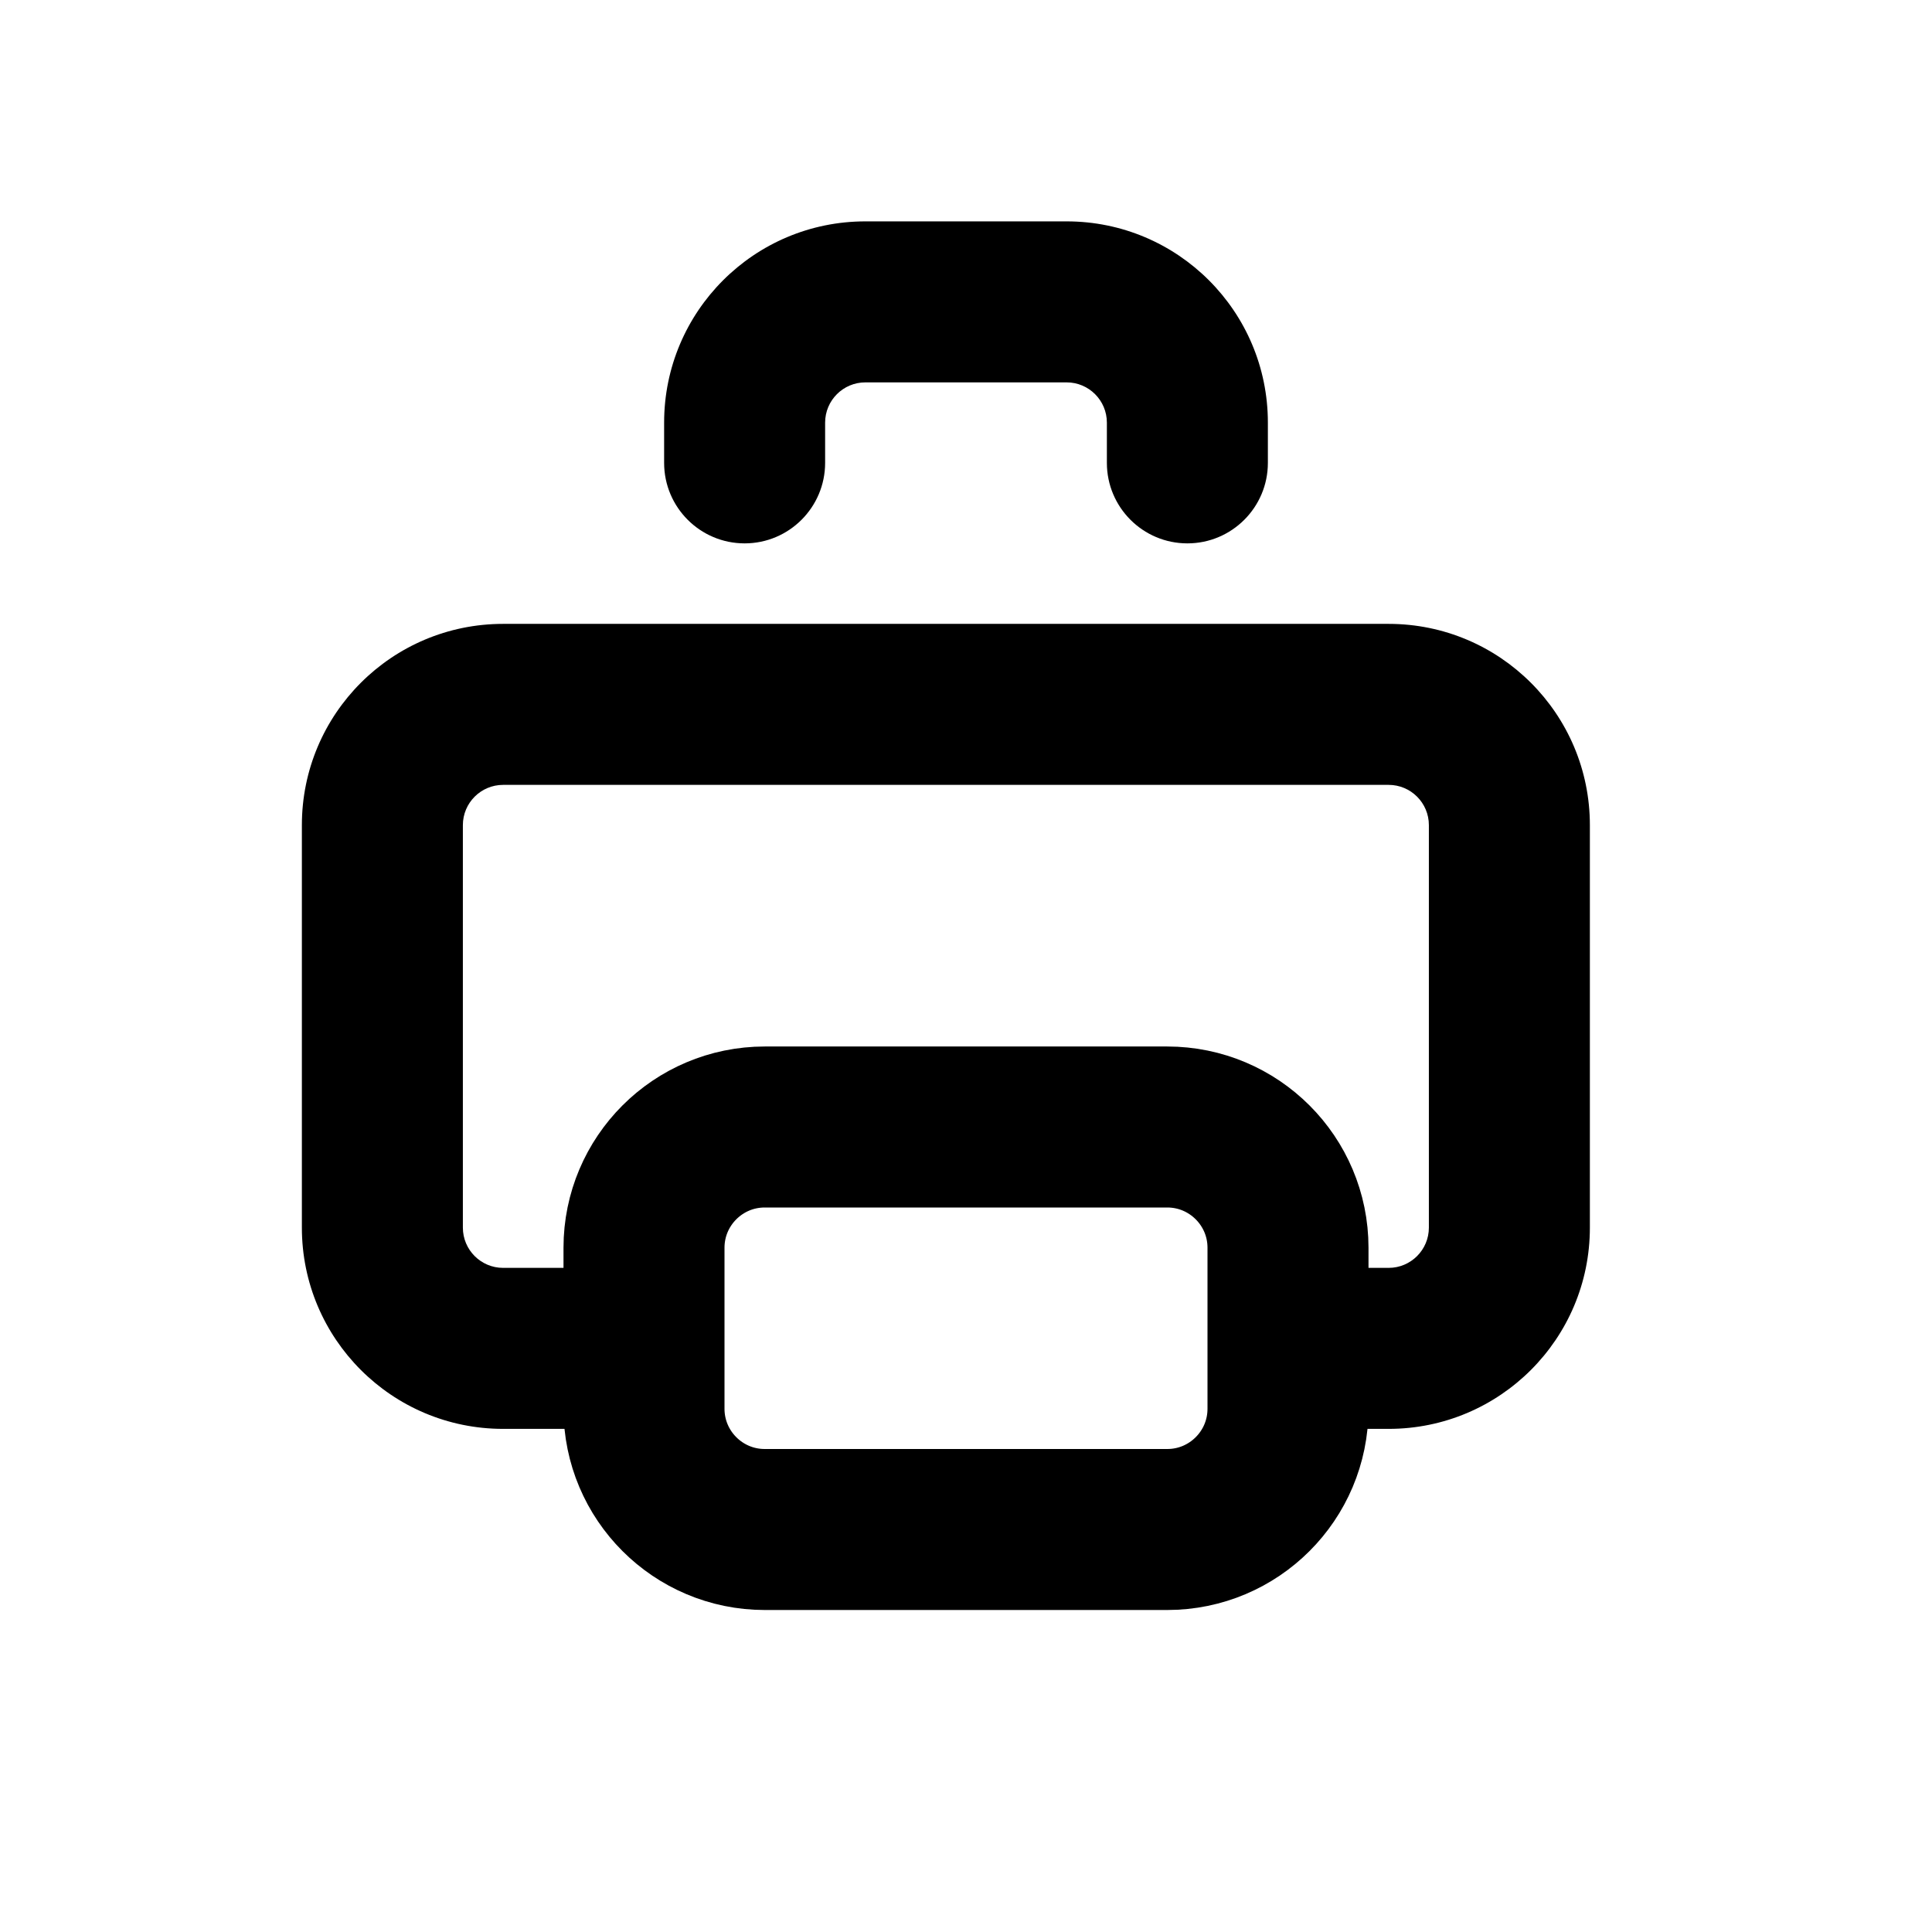 <?xml version="1.0" encoding="utf-8"?><!-- Скачано с сайта svg4.ru / Downloaded from svg4.ru -->
<svg width="800px" height="800px" viewBox="0 0 24 24" fill="none" xmlns="http://www.w3.org/2000/svg">
<path d="M8 17.5V15.5C8 14.672 8.672 14 9.5 14H14.5C15.328 14 16 14.672 16 15.5V17.5C16 18.328 15.328 19 14.5 19H9.5C8.672 19 8 18.328 8 17.5Z" stroke="#000000" stroke-width="2" stroke-linecap="round"/>
<path fill-rule="evenodd" clip-rule="evenodd" d="M8 15.75V17.5C8 17.585 8.007 17.669 8.021 17.75H6.25C4.869 17.75 3.75 16.631 3.75 15.25V10.25C3.75 8.869 4.869 7.75 6.25 7.75H17.25C18.631 7.75 19.75 8.869 19.75 10.25V15.25C19.75 16.631 18.631 17.75 17.25 17.75H15.979C15.993 17.669 16 17.585 16 17.5V15.75H17.25C17.526 15.75 17.75 15.526 17.75 15.25V10.25C17.75 9.974 17.526 9.75 17.25 9.75H6.25C5.974 9.75 5.75 9.974 5.75 10.25V15.25C5.75 15.526 5.974 15.75 6.25 15.75H8ZM10.25 5.25C10.25 4.974 10.474 4.75 10.75 4.75H13.25C13.526 4.75 13.75 4.974 13.75 5.25V5.75C13.75 6.302 14.198 6.75 14.75 6.75C15.302 6.75 15.75 6.302 15.75 5.75V5.25C15.75 3.869 14.631 2.75 13.25 2.75H10.75C9.369 2.75 8.25 3.869 8.25 5.25V5.75C8.25 6.302 8.698 6.75 9.25 6.75C9.802 6.75 10.25 6.302 10.25 5.75V5.25Z" fill="#000000"/>
</svg>